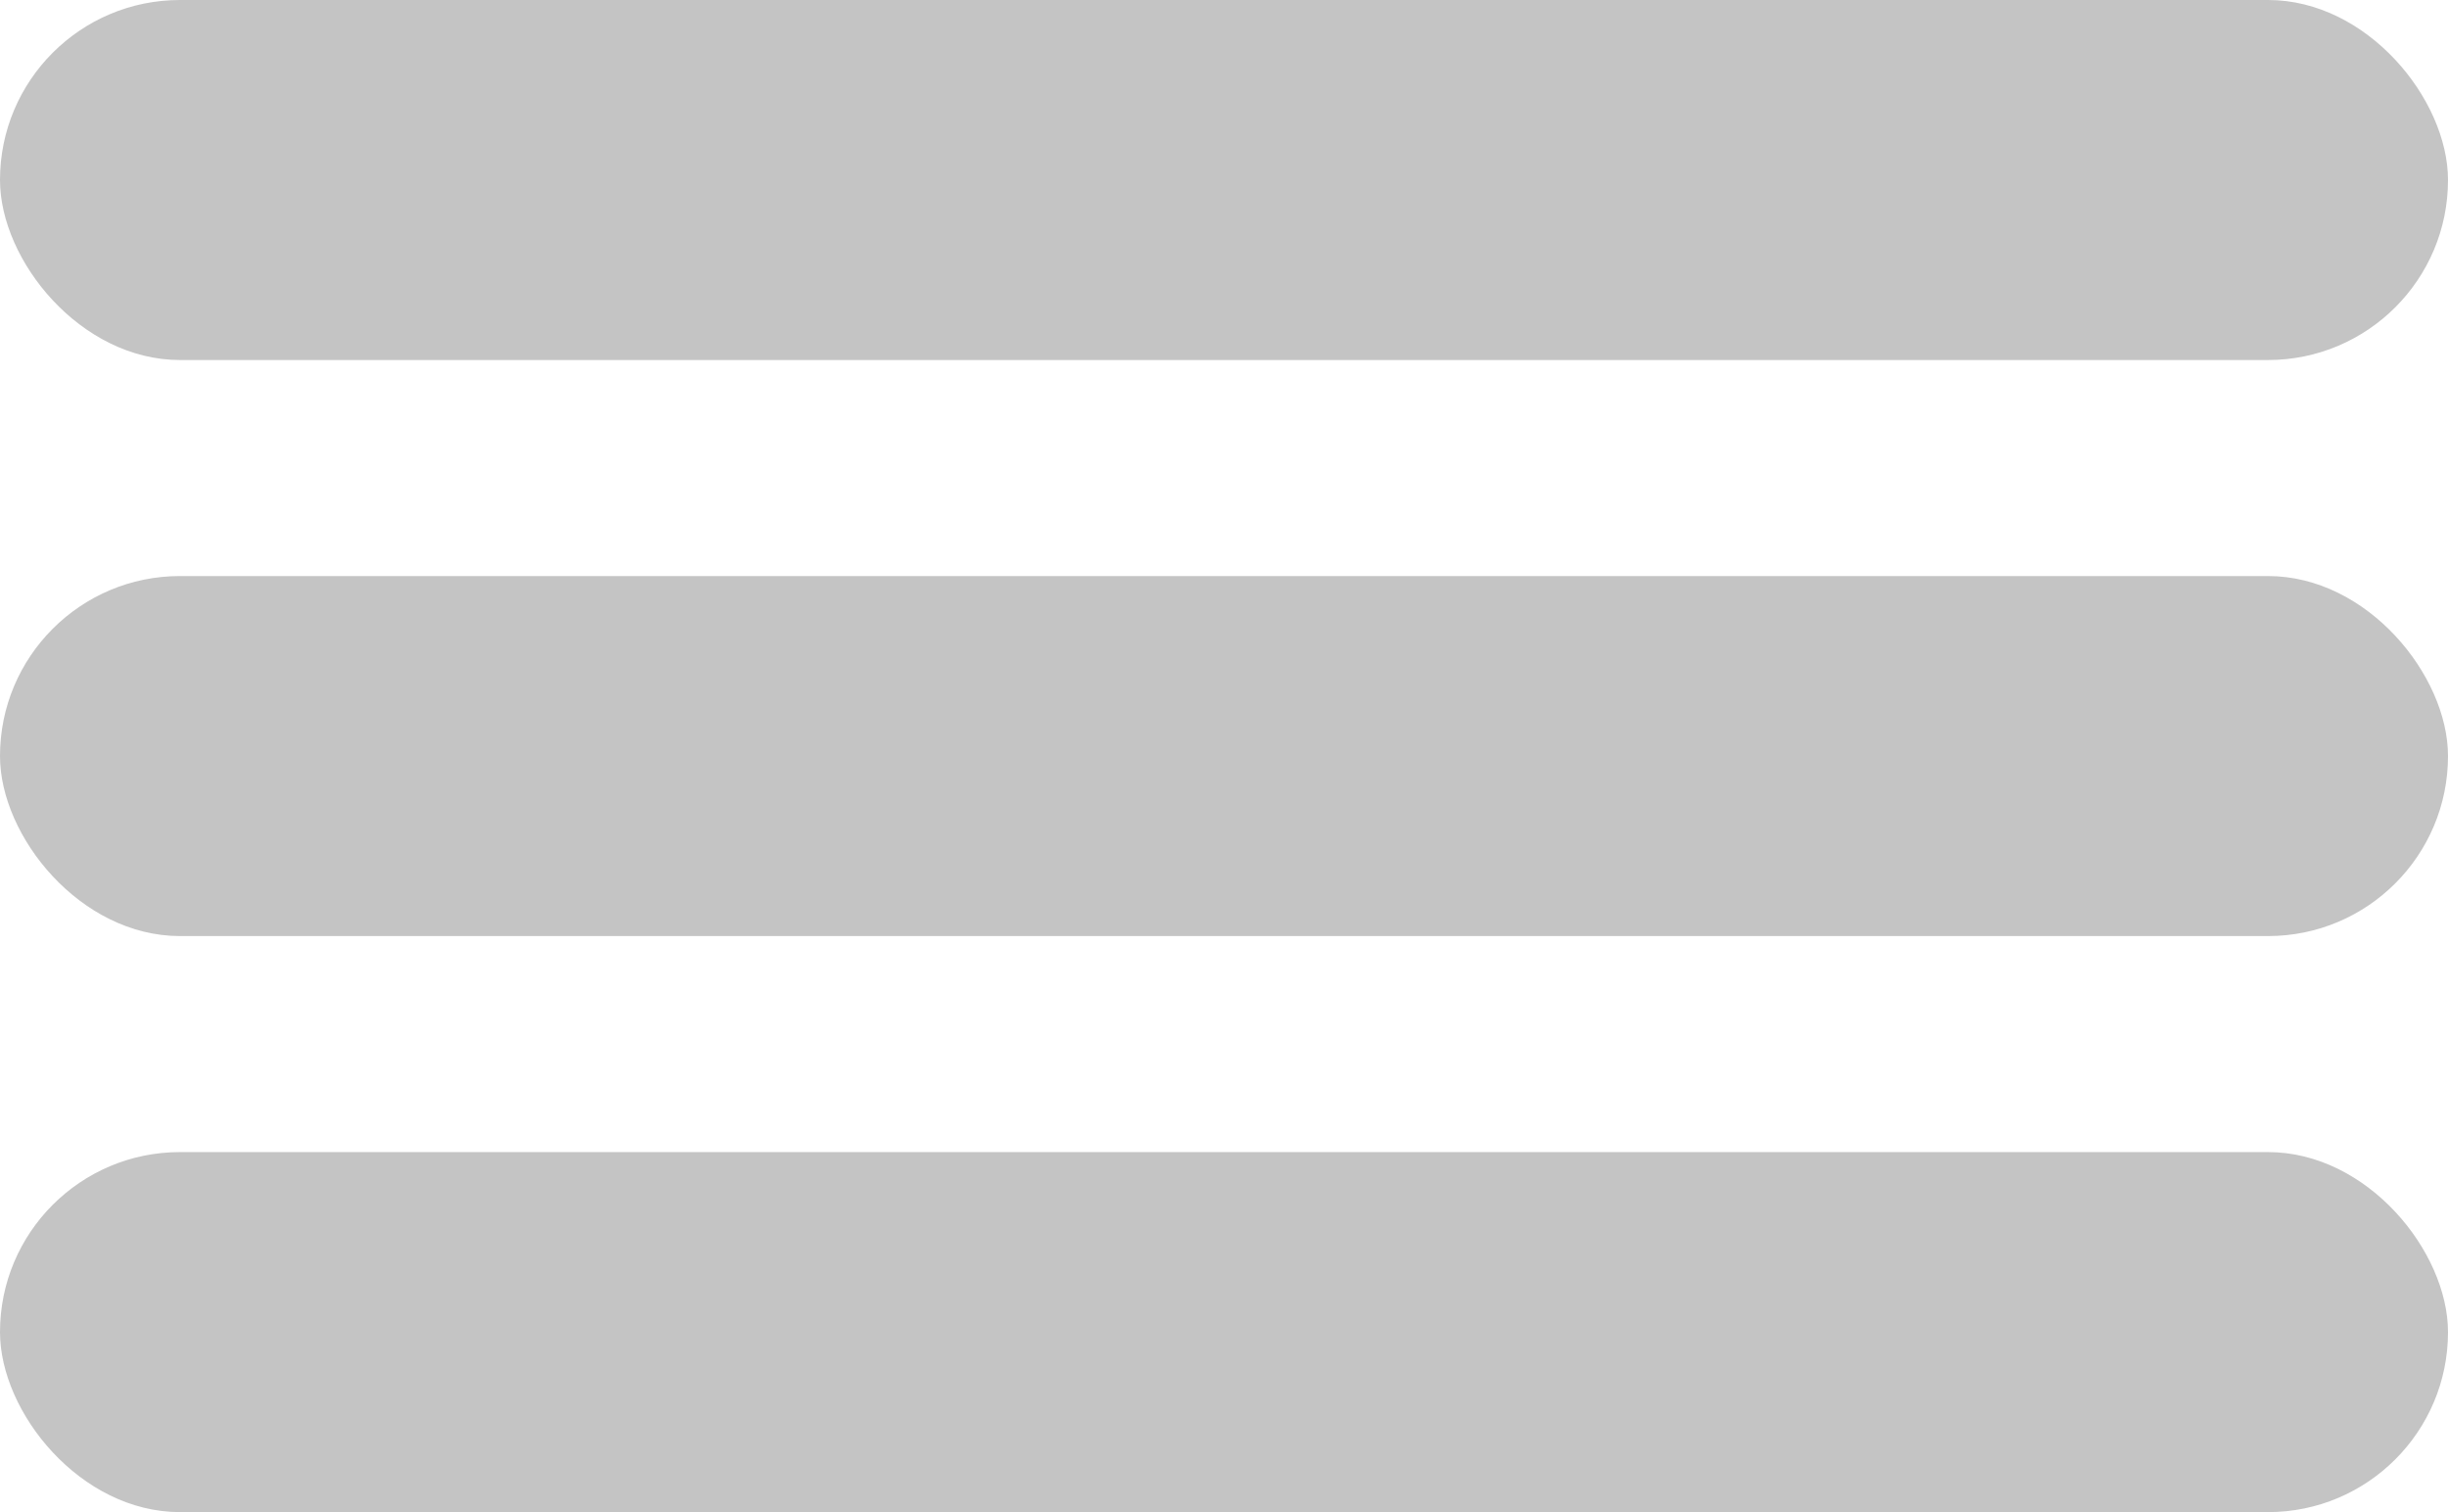 <svg width="34" height="21" viewBox="0 0 34 21" fill="none" xmlns="http://www.w3.org/2000/svg">
<rect width="34" height="5" rx="2.5" fill="#C4C4C4"/>
<rect y="8" width="34" height="5" rx="2.5" fill="#C4C4C4"/>
<rect y="16" width="34" height="5" rx="2.5" fill="#C4C4C4"/>
</svg>
